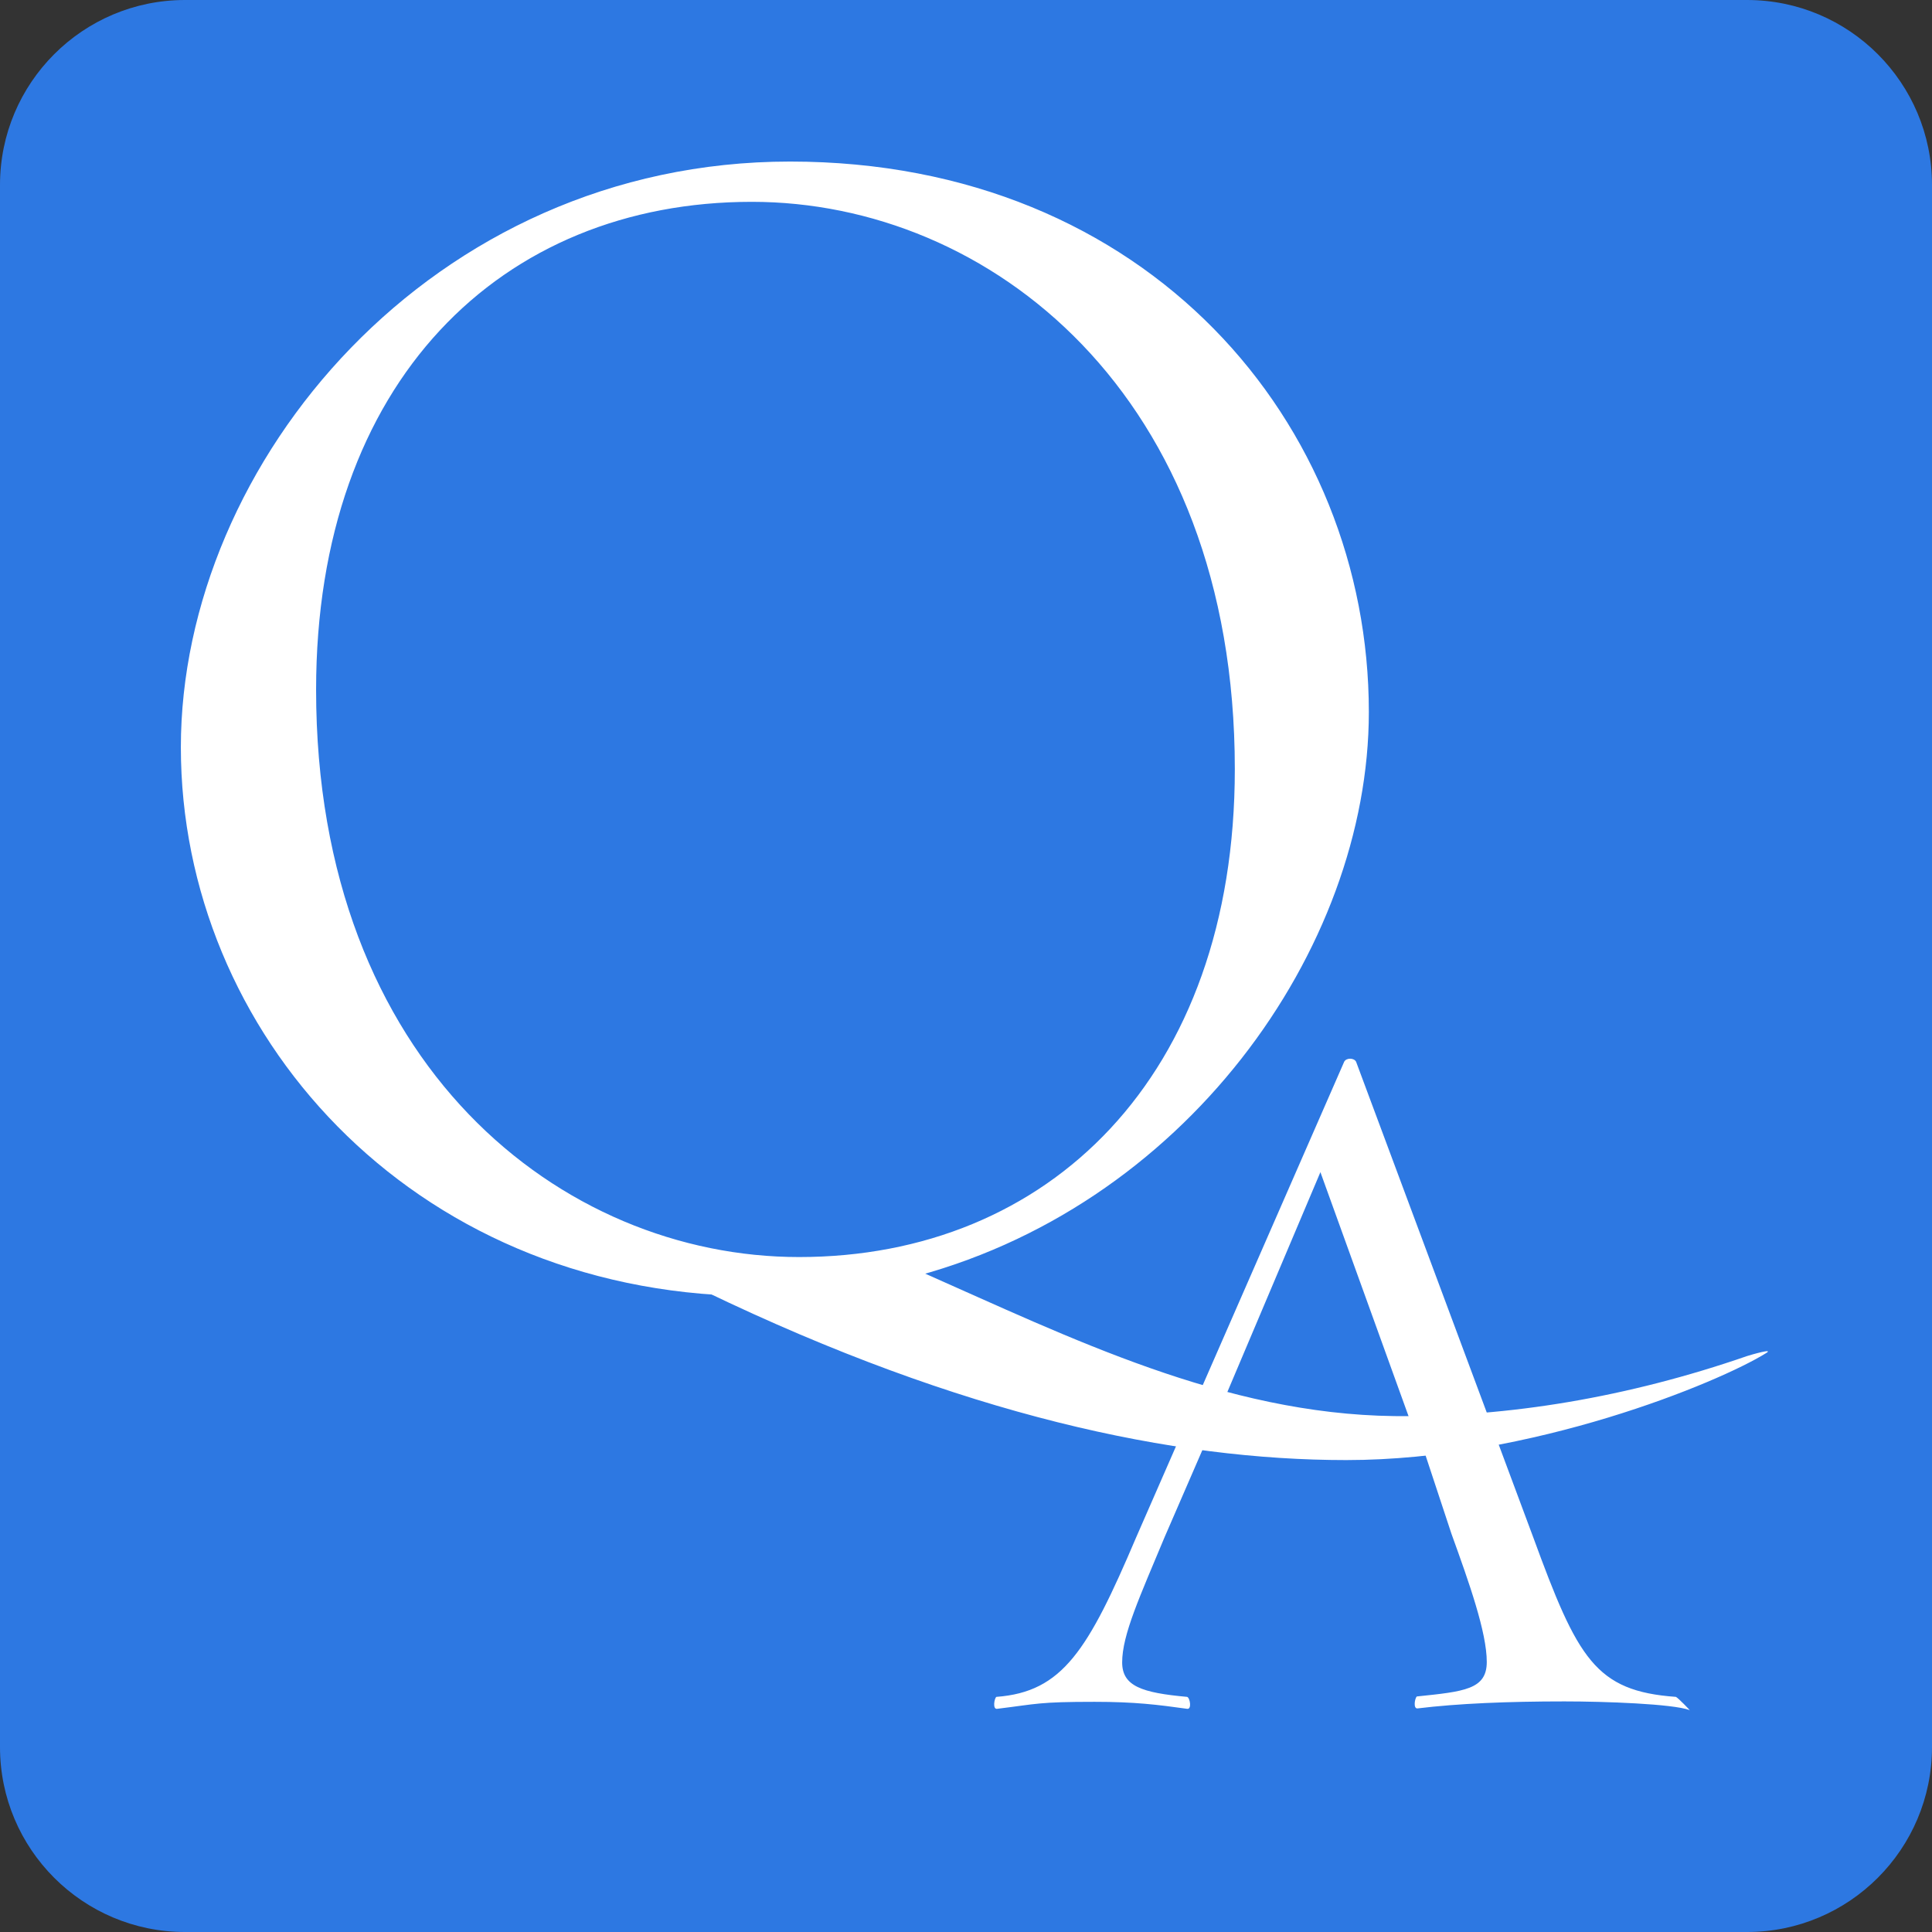 <?xml version="1.0" encoding="UTF-8"?>
<svg id="Layer_1" data-name="Layer 1" xmlns="http://www.w3.org/2000/svg" viewBox="0 0 600.57 600.57">
  <rect x="0" y="0" width="600.57" height="600.57" fill="#333333" stroke="none"/>
  <defs>
    <style>
      .cls-1 {
        fill: #fff;
      }

      .cls-2 {
        fill: #2d78e2;
        fill-rule: evenodd;
      }
    </style>
  </defs>
  <path class="cls-2" d="M600.57,57.5v485.57c0,31.74-25.76,57.5-57.5,57.5H57.5c-31.74,0-57.5-25.76-57.5-57.5V57.5C0,25.76,25.76,0,57.5,0h485.57c31.74,0,57.5,25.76,57.5,57.5Z"/>
  <g>
    <path class="cls-1" d="M525.18,531.57c-5.24-1.92-26.32-2.68-38.85-2.68-17.51,0-33.1.64-45.62,2.17-1.53.26-.89-3.32-.26-3.71,14.69-1.53,21.72-2.17,21.72-10.73,0-9.2-5.49-24.66-10.99-39.87l-9.71-29.39-66.45.51-13.03,30.03c-7.67,18.4-13.16,30.28-13.16,38.85,0,7.41,6.13,9.46,20.19,10.73.89.26,1.53,3.96,0,3.71-9.2-1.28-16.23-2.17-28.75-2.17-17.51,0-17.76.64-30.28,2.17-1.53.26-.89-3.32-.26-3.71,20.57-1.53,28.5-14.44,43.45-49.58l64.66-147.84c.64-1.28,3.07-1.28,3.71,0l55.07,147.84c13.8,37.7,19.29,47.79,44.34,49.58.64.26,4.6,4.34,4.34,4.22l-.13-.13ZM410.43,364.43l-33.86,79.99,63.63,2.3-29.77-82.42v.13Z"/>
    <g>
      <path class="cls-1" d="M286.61,395.48c46,20.32,93.79,44.08,146.82,44.72,35.4.38,72.71-5.88,109.64-18.66,1.15-.38,8.69-2.56,5.88-.89-14.57,9.07-72.83,33.22-130.46,33.22-53.67,0-119.35-13.93-199.21-52.39"/>
      <path class="cls-1" d="M232.56,402.89c-105.16-1.53-176.34-82.16-176.34-170.59S134.17,50.22,245.59,50.22s179.92,81.65,179.92,171.1c0,73.73-57.5,154.87-144.39,176.34M233.71,62.74c-77.95,0-135.45,55.97-135.45,151.68,0,116.66,76.41,176.34,150.14,176.34,77.44,0,135.45-55.97,135.45-151.68,0-116.66-76.41-176.34-150.14-176.34Z"/>
    </g>
  </g>
</svg>